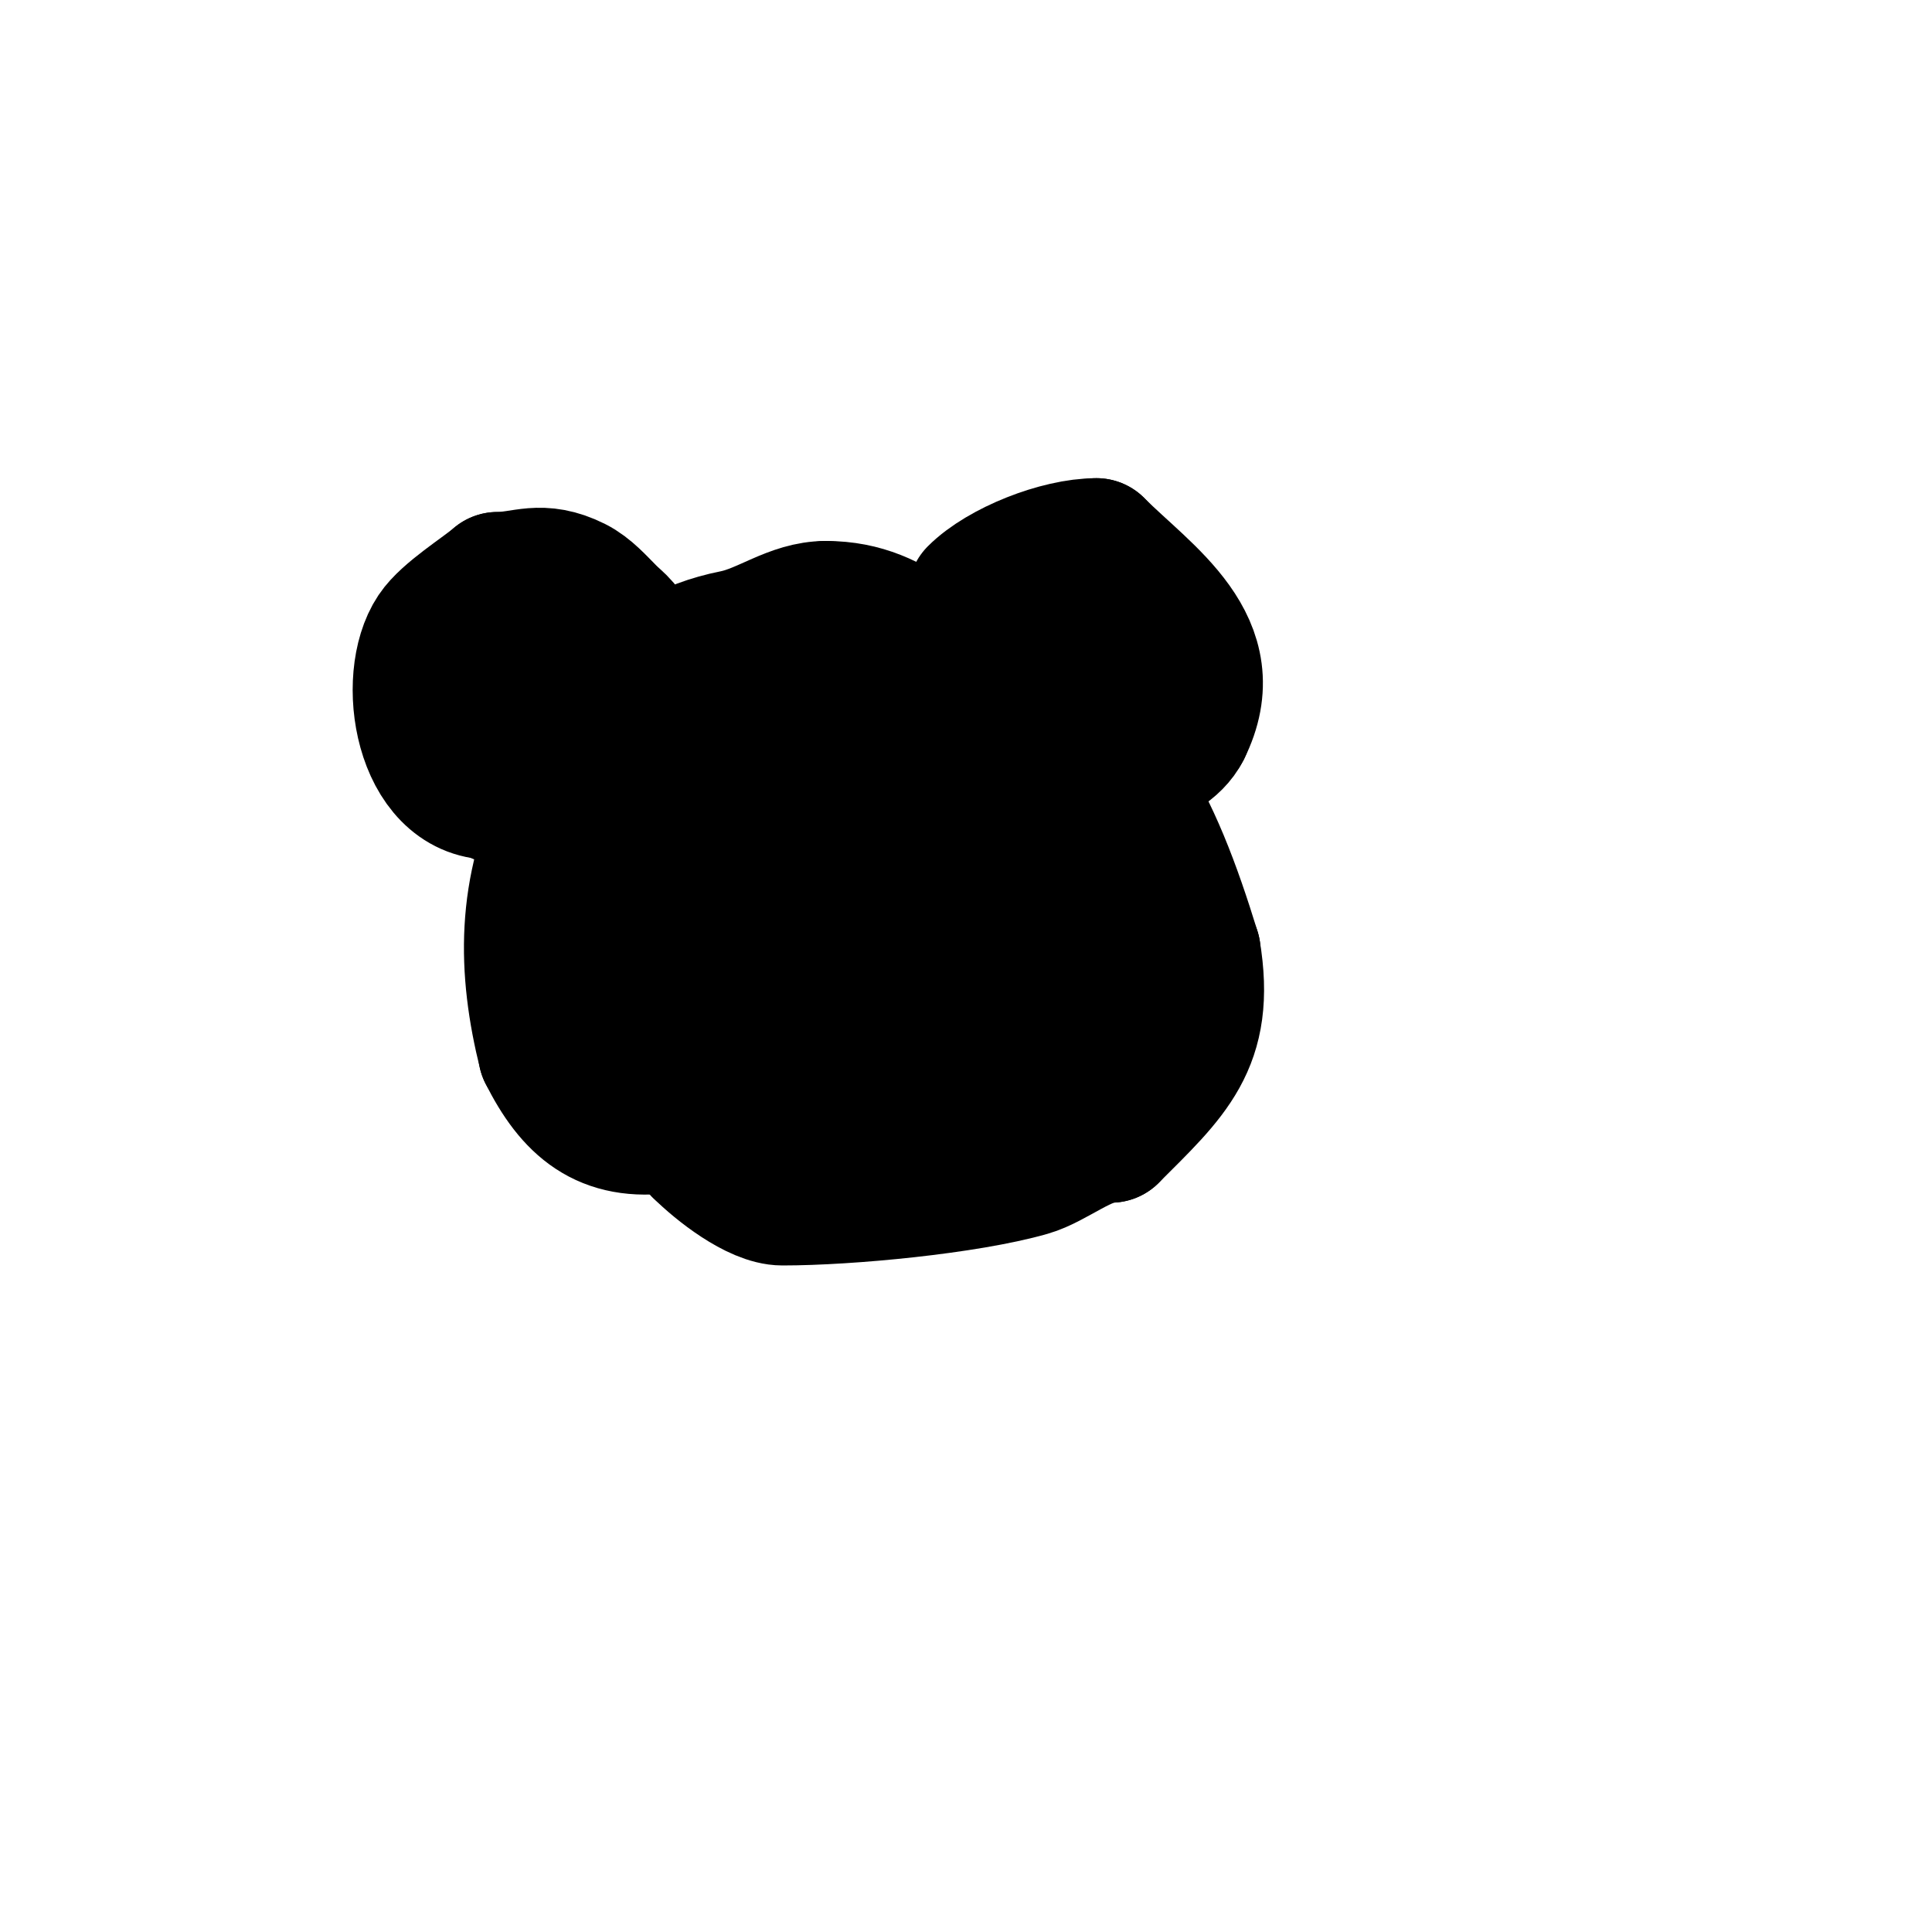 <svg viewBox='0 0 400 400' version='1.1' xmlns='http://www.w3.org/2000/svg' xmlns:xlink='http://www.w3.org/1999/xlink'><g fill='none' stroke='#000000' stroke-width='28' stroke-linecap='round' stroke-linejoin='round'><path d='M151,143c-10.237,0 -23.726,16.904 -26,26'/><path d='M125,169c-4.653,18.61 -3.952,20.032 11,30c7.334,4.89 12.839,7.92 21,12'/><path d='M157,211c29.683,9.894 26.473,-40.527 14,-53'/><path d='M171,158c-1.816,-3.631 -4.762,-7.203 -7,-10c-2.803,-3.503 -3.965,-6.983 -8,-9c-7.514,-3.757 -14.718,12.634 -16,16c-1.764,4.631 -3.49,9.28 -5,14c-1.158,3.62 -2.176,7.29 -3,11c-1.141,5.136 -1,5.854 -1,10'/><path d='M131,190c0,21.403 20,18.428 20,-3'/><path d='M151,187c0,-4.751 1.014,-10.973 -1,-15c-0.518,-1.036 -3.433,-9.284 -2,-10c1.767,-0.884 3.297,1 5,1'/><path d='M153,163c0.961,0 3.832,2.168 5,1c1.471,-1.471 0,-13.051 0,-15'/><path d='M158,149c0,-6.381 3.102,-15 12,-15'/><path d='M170,134c13.446,-6.723 22.375,-1.812 34,4c25.744,12.872 34.749,32.185 43,59'/><path d='M247,197c3.167,18.999 -4.51,25.51 -17,38'/><path d='M230,235c-5.524,0 -11.715,5.49 -17,7c-12.812,3.66 -37.395,6 -51,6c-5.315,0 -13.329,-6.329 -17,-10'/><path d='M145,238c-8.916,-11.145 -8,-13.617 -8,-29c0,-24.657 -1.703,-37 27,-37'/><path d='M164,172c5.667,1.667 11.469,2.926 17,5c16.8,6.3 17.111,20.778 26,33c3.592,4.939 8.247,9.494 11,15c0.064,0.129 1,2 1,2c0,0 -1.705,-3.229 -2,-5c-1.016,-6.098 -2,-11.87 -2,-18'/><path d='M215,204c-3.958,-19.791 -6.157,-31.719 -25,-38c-3.158,-1.053 -9.076,-4 -12,-4'/><path d='M178,162c-0.85,-0.85 0.969,-2.382 2,-3c5.281,-3.168 9.133,-1.467 15,0'/><path d='M195,159c17.964,8.982 34,31.788 34,52'/><path d='M229,211c-8.331,8.331 -18.896,4.299 -30,8c-6.191,2.064 -17.501,9 -23,9'/><path d='M176,228c-9.999,-9.999 -17,-27.711 -17,-42c0,-1.7 0.419,3.403 1,5c0.868,2.386 1.865,4.729 3,7c5.803,11.606 14,25.615 14,39'/><path d='M177,237c0,3.664 -9.024,-2.205 -13,-3c-5.054,-1.011 -17.394,0.606 -21,-3'/><path d='M143,231c-2.02,0 -3.117,1.731 -5,2c-12.827,1.832 -19.527,-4.054 -25,-15'/><path d='M113,218c-4.333,-17.333 -4.577,-33.847 4,-51'/><path d='M117,167c8.795,-17.589 15.079,-31.016 35,-35c6.563,-1.313 12.039,-6 19,-6'/><path d='M171,126c15.775,0 22.17,11.585 35,18'/><path d='M206,144c6.228,3.114 13,9.599 13,17'/><path d='M118,166c-4.171,0 -13.122,0.878 -16,-2'/><path d='M102,164c-14.666,0 -18.348,-23.479 -12,-33c2.55,-3.824 9.928,-8.367 13,-11'/><path d='M103,120c5.535,0 8.955,-2.522 16,1c2.664,1.332 4.885,3.885 7,6c2.047,2.047 4,3.103 4,6'/><path d='M130,133c0,9.655 -5.785,31.215 -18,19'/><path d='M112,152c-3.452,-3.452 -7.192,-4.385 -9,-8c-2.332,-4.664 4,-6.815 4,-9'/><path d='M107,135c0,-0.333 0,-0.667 0,-1'/><path d='M202,123c5.333,-5.333 17.224,-10 25,-10'/><path d='M227,113c10.319,10.319 26.731,20.539 18,38'/><path d='M245,151c-3.654,7.308 -18.598,10.804 -23,2c-1.601,-3.202 -0.436,-8.436 -3,-11'/><path d='M219,142c0,-0.796 -2.321,-4.679 -1,-6c0.499,-0.499 4.217,0 5,0'/><path d='M223,136l0,1'/></g>
</svg>